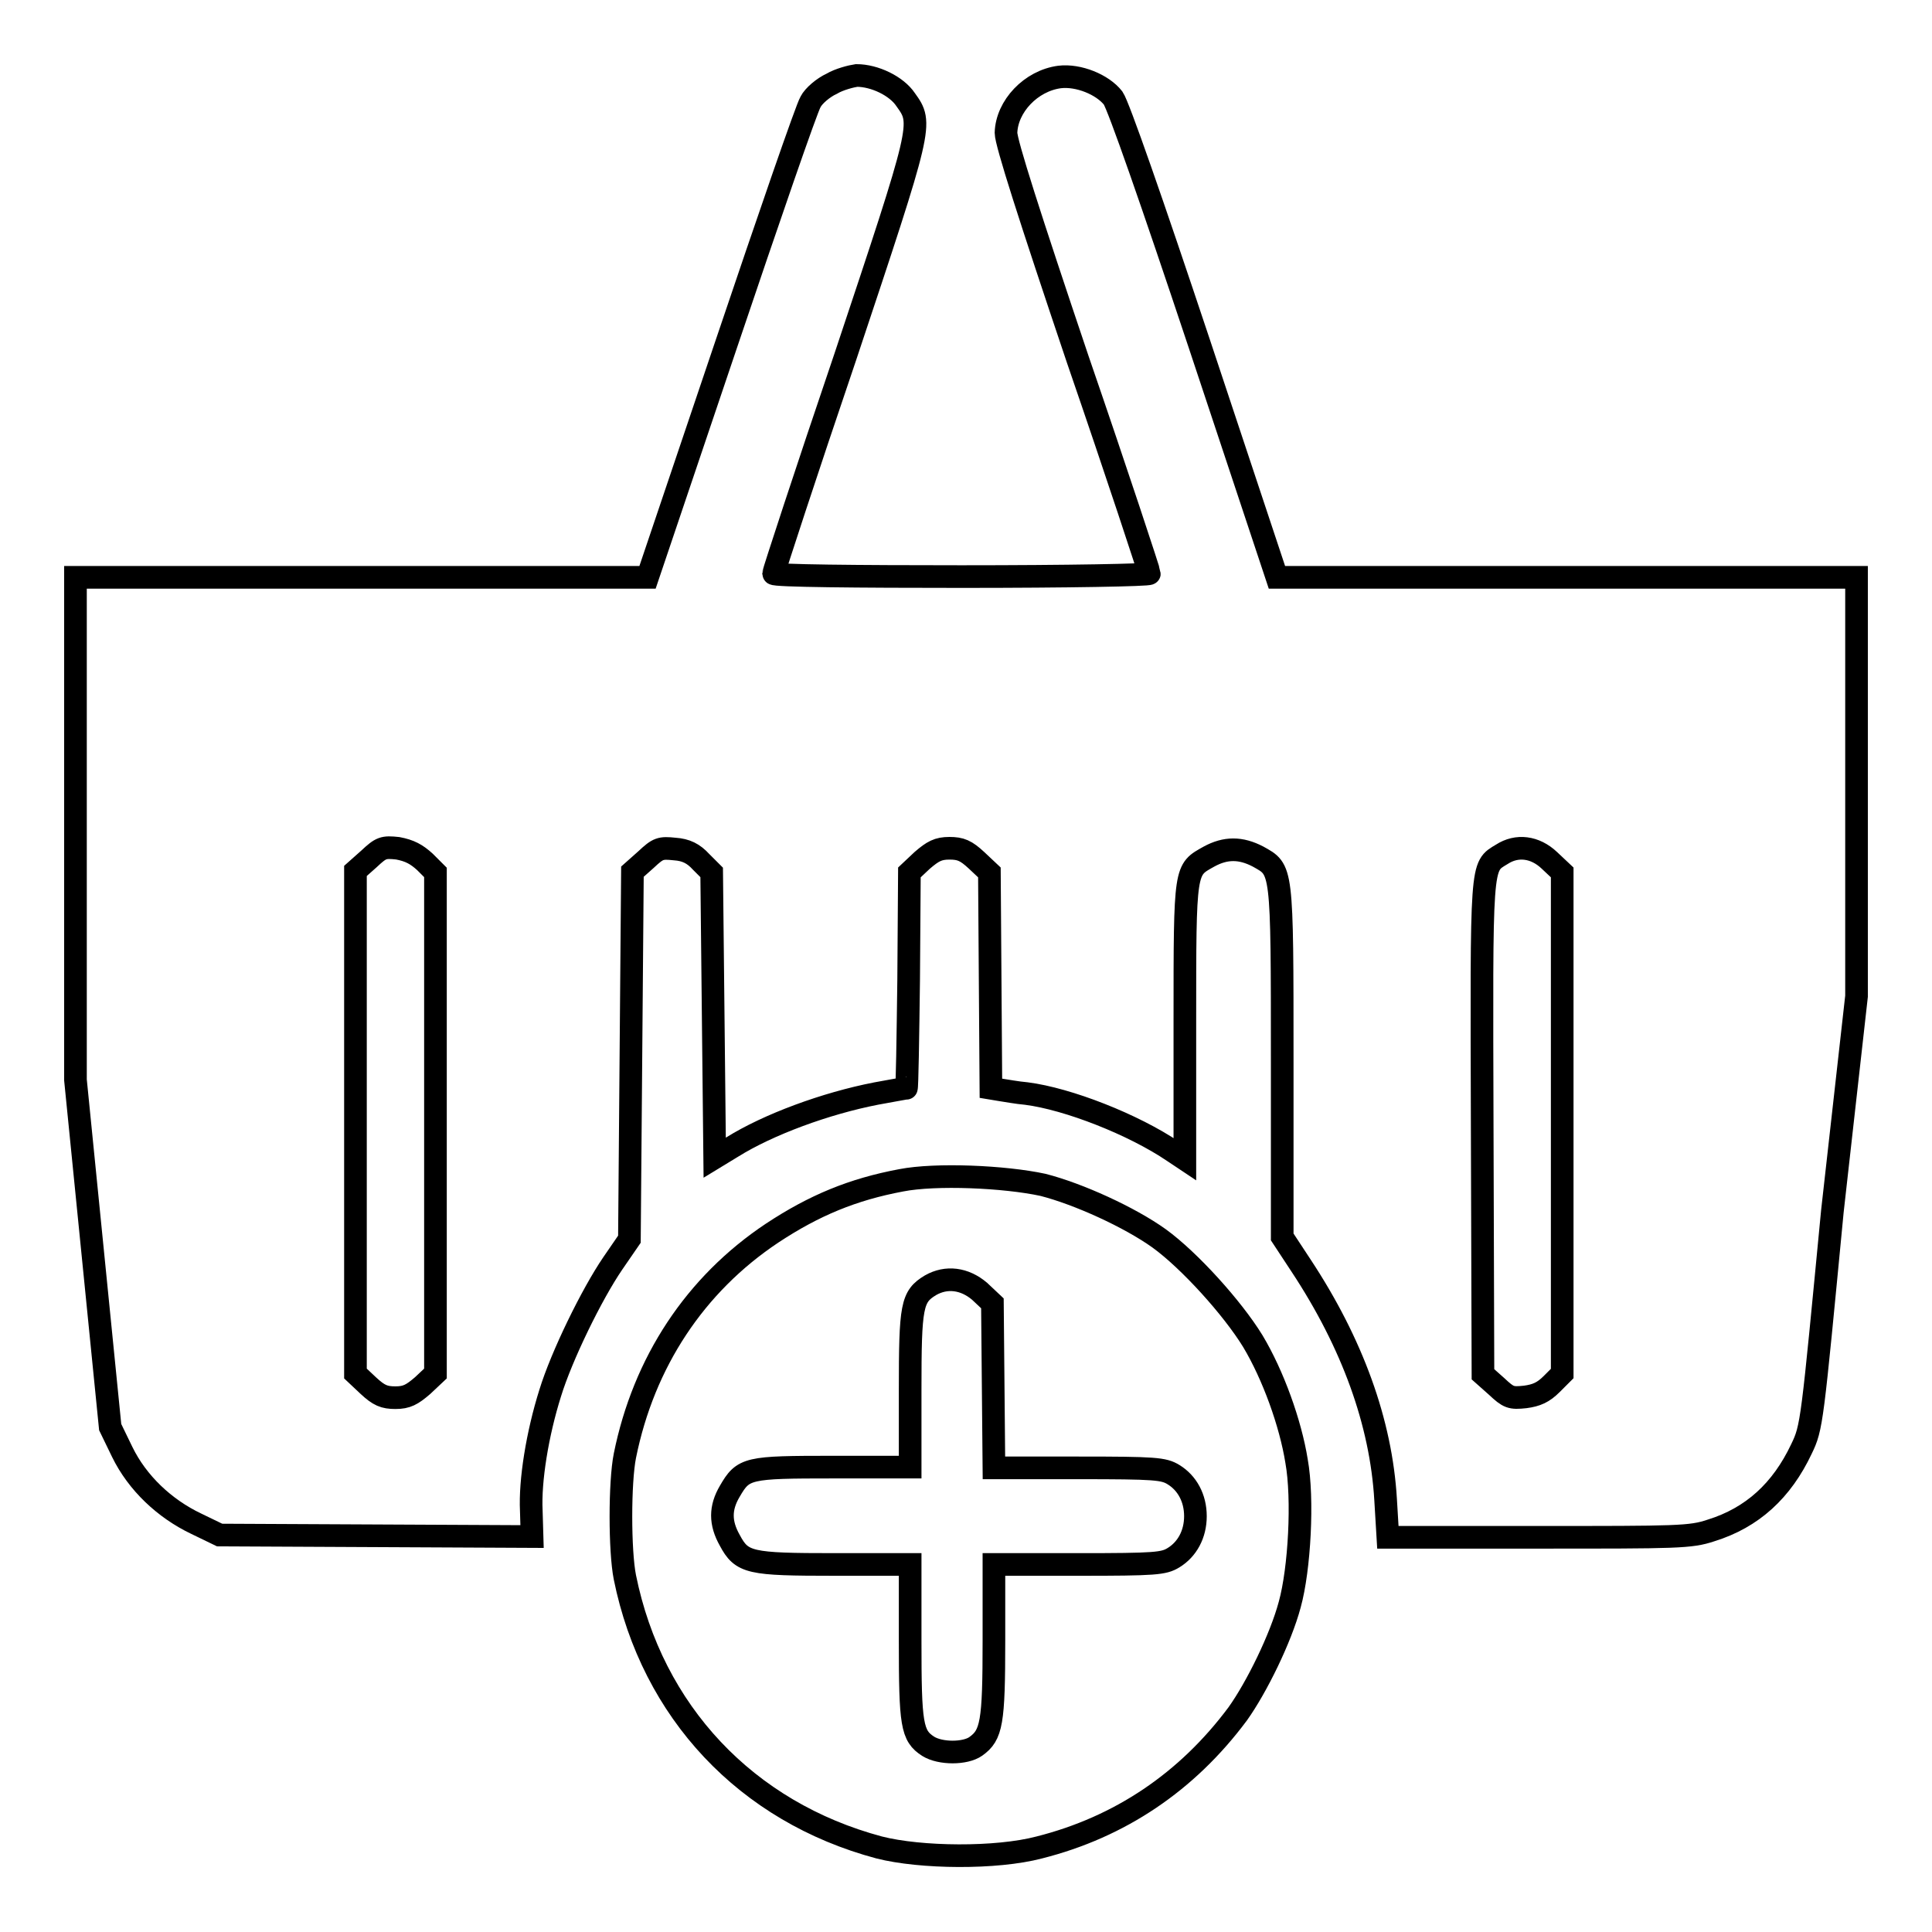 <?xml version="1.0" encoding="utf-8"?>
<!-- Svg Vector Icons : http://www.onlinewebfonts.com/icon -->
<!DOCTYPE svg PUBLIC "-//W3C//DTD SVG 1.1//EN" "http://www.w3.org/Graphics/SVG/1.1/DTD/svg11.dtd">
<svg version="1.1" xmlns="http://www.w3.org/2000/svg" xmlns:xlink="http://www.w3.org/1999/xlink" x="0px" y="0px" viewBox="0 0 256 256" enable-background="new 0 0 256 256" xml:space="preserve">
<g><g><g><path stroke-width="3" fill-opacity="0" stroke="#000000"  d="M110.2,11.1c-1.1,0.5-2.4,1.6-2.8,2.4c-0.5,0.8-5.5,15.3-11.2,32.2L85.8,76.5H47.9H10v33.3v33.3l2.3,23l2.3,23l1.6,3.3c2,4.1,5.6,7.5,9.8,9.5l3.1,1.5l20.7,0.1l20.7,0.1l-0.1-3.4c-0.2-4,0.8-10.2,2.5-15.6c1.5-4.9,5.5-13.1,8.3-17.2l2.2-3.2l0.2-24.3l0.2-24.4l1.8-1.6c1.6-1.5,1.9-1.6,3.8-1.4c1.5,0.1,2.5,0.6,3.5,1.7l1.4,1.4l0.2,18.9l0.2,18.9l2.3-1.4c4.8-3,12.4-5.8,19.1-7.1c2.1-0.4,3.9-0.7,4-0.7s0.2-6.5,0.3-14.3l0.1-14.3l1.7-1.6c1.4-1.2,2.1-1.6,3.6-1.6s2.2,0.3,3.6,1.6l1.7,1.6l0.1,14.3l0.1,14.3l1.2,0.2c0.7,0.1,2.3,0.4,3.5,0.5c5.5,0.7,14.2,4.1,19.5,7.7l1.5,1v-18.3c0-20.5,0-20,3.2-21.8c2.2-1.2,4.2-1.2,6.5,0c3.2,1.8,3.2,1.2,3.2,27.2v23.2l2.5,3.8c6.8,10.3,10.6,20.8,11.2,31l0.3,5h20c18.4,0,20.1,0,22.8-0.9c5.5-1.7,9.4-5.3,12-10.8c1.4-2.9,1.4-3.4,4.1-31.5L246,132v-27.8V76.5h-38.4h-38.4l-10.3-31c-6.3-18.9-10.7-31.5-11.4-32.5c-1.4-1.8-4.6-3.1-7.1-2.8c-3.8,0.5-7,3.9-7.1,7.4c0,1.3,3.1,11,9.5,30c5.3,15.4,9.5,28.2,9.5,28.4c0,0.2-10.7,0.4-24.9,0.4c-13.7,0-24.9-0.1-24.9-0.4c0-0.2,4.2-13.1,9.5-28.7c10.3-30.9,10.3-30.9,8-34.1c-1.2-1.8-4.1-3.2-6.5-3.2C112.8,10.1,111.2,10.5,110.2,11.1z M56.3,114.2l1.4,1.4v33.2v33.2l-1.7,1.6c-1.4,1.2-2.1,1.6-3.6,1.6s-2.2-0.3-3.6-1.6l-1.7-1.6v-33.3v-33.3l1.8-1.6c1.6-1.5,1.9-1.6,3.8-1.4C54.3,112.7,55.2,113.2,56.3,114.2z M205.3,114l1.7,1.6v33.2V182l-1.4,1.4c-1.1,1.1-2,1.5-3.5,1.7c-1.9,0.2-2.2,0.1-3.8-1.4l-1.8-1.6l-0.1-32.6c-0.1-35.6-0.2-34.6,2.6-36.3C201,111.9,203.4,112.2,205.3,114z"/><path stroke-width="3" fill-opacity="0" stroke="#000000"  d="M119.4,156.4c-6.4,1.2-11.5,3.3-17.1,7c-10.2,6.8-17,17.1-19.5,29.5c-0.7,3.5-0.7,12.6,0,16.1c3.6,17.8,16.1,31.1,33.7,35.8c5.5,1.4,15.5,1.5,21.2,0c10.7-2.7,19.6-8.7,26.3-17.7c2.5-3.5,5.7-10,6.9-14.5c1.3-4.7,1.8-14,0.9-19c-0.8-5-3.1-11.4-5.8-15.9c-2.7-4.4-8.4-10.7-12.4-13.6c-3.9-2.8-10.7-5.9-15.4-7.1C133.1,155.9,124,155.5,119.4,156.4z M129.8,171.1l1.7,1.6l0.1,10.9l0.1,10.9h11.2c10.2,0,11.3,0.1,12.6,0.9c1.8,1.1,2.9,3.1,2.9,5.5c0,2.4-1.1,4.4-2.9,5.5c-1.3,0.8-2.4,0.9-12.6,0.9h-11.2v10.1c0,10.9-0.3,12.5-2.4,14c-1.4,1-4.7,1-6.3,0c-2.2-1.4-2.4-2.9-2.4-14v-10.1h-10c-11.3,0-12.3-0.2-13.9-3.2c-1.3-2.3-1.3-4.3,0-6.5c1.8-3.1,2.3-3.2,13.7-3.2h10.2v-10.2c0-11.2,0.2-12.4,2.7-13.9C125.4,169.1,127.8,169.4,129.8,171.1z"/></g></g></g>
</svg>